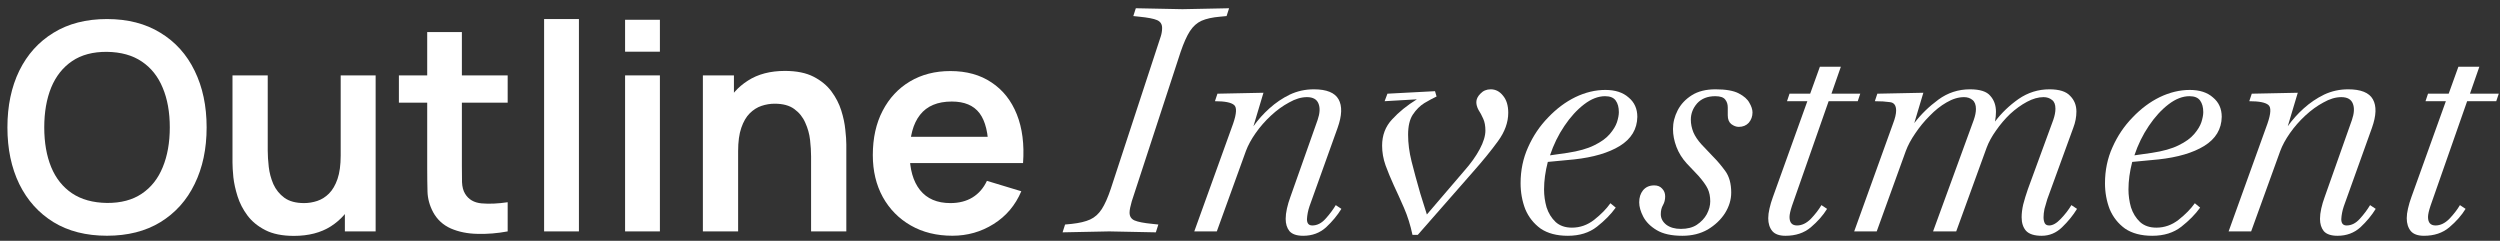 <svg width="218" height="21" viewBox="0 0 218 21" fill="none" xmlns="http://www.w3.org/2000/svg">
    <rect x="0" y="0" width="218" height="21" fill="#333333" stroke="none"/>
    <path
        d="M9.326 20.556C7.512 20.556 5.959 20.162 4.665 19.372C3.372 18.574 2.377 17.466 1.68 16.047C0.991 14.627 0.647 12.982 0.647 11.109C0.647 9.236 0.991 7.59 1.68 6.171C2.377 4.752 3.372 3.647 4.665 2.858C5.959 2.06 7.512 1.661 9.326 1.661C11.14 1.661 12.694 2.06 13.987 2.858C15.288 3.647 16.284 4.752 16.972 6.171C17.669 7.59 18.018 9.236 18.018 11.109C18.018 12.982 17.669 14.627 16.972 16.047C16.284 17.466 15.288 18.574 13.987 19.372C12.694 20.162 11.14 20.556 9.326 20.556ZM9.326 17.697C10.544 17.705 11.556 17.436 12.362 16.891C13.176 16.345 13.785 15.576 14.188 14.585C14.6 13.595 14.806 12.436 14.806 11.109C14.806 9.782 14.6 8.631 14.188 7.657C13.785 6.675 13.176 5.911 12.362 5.365C11.556 4.819 10.544 4.538 9.326 4.521C8.108 4.512 7.096 4.781 6.29 5.327C5.484 5.873 4.875 6.641 4.464 7.632C4.061 8.623 3.859 9.782 3.859 11.109C3.859 12.436 4.061 13.59 4.464 14.573C4.867 15.547 5.471 16.307 6.278 16.853C7.092 17.399 8.108 17.68 9.326 17.697Z"
        fill="white" />
    <path
        d="M25.627 20.569C24.619 20.569 23.787 20.401 23.132 20.065C22.477 19.729 21.957 19.301 21.57 18.78C21.184 18.259 20.899 17.705 20.714 17.117C20.529 16.529 20.407 15.975 20.349 15.455C20.298 14.926 20.273 14.497 20.273 14.17V6.574H23.346V13.124C23.346 13.544 23.376 14.019 23.435 14.548C23.494 15.068 23.628 15.572 23.838 16.059C24.056 16.538 24.375 16.933 24.795 17.243C25.223 17.554 25.799 17.709 26.521 17.709C26.907 17.709 27.289 17.646 27.667 17.52C28.045 17.395 28.385 17.18 28.688 16.878C28.998 16.567 29.246 16.143 29.431 15.606C29.615 15.068 29.708 14.388 29.708 13.565L31.509 14.334C31.509 15.492 31.282 16.542 30.829 17.483C30.384 18.423 29.725 19.175 28.851 19.737C27.978 20.292 26.903 20.569 25.627 20.569ZM30.073 20.178V15.959H29.708V6.574H32.756V20.178H30.073Z"
        fill="white" />
    <path
        d="M44.269 20.178C43.37 20.346 42.489 20.418 41.623 20.392C40.767 20.376 39.999 20.22 39.318 19.926C38.638 19.624 38.122 19.15 37.769 18.503C37.458 17.915 37.294 17.315 37.278 16.702C37.261 16.089 37.252 15.396 37.252 14.623V2.795H40.276V14.447C40.276 14.993 40.28 15.471 40.288 15.883C40.305 16.294 40.393 16.63 40.553 16.891C40.855 17.395 41.338 17.676 42.001 17.735C42.665 17.793 43.421 17.76 44.269 17.634V20.178ZM34.784 8.955V6.574H44.269V8.955H34.784Z"
        fill="white" />
    <path d="M47.446 20.178V1.661H50.482V20.178H47.446Z" fill="white" />
    <path
        d="M54.507 4.508V1.724H57.543V4.508H54.507ZM54.507 20.178V6.574H57.543V20.178H54.507Z"
        fill="white" />
    <path
        d="M70.726 20.178V13.628C70.726 13.2 70.696 12.725 70.638 12.205C70.579 11.684 70.44 11.184 70.222 10.706C70.012 10.219 69.693 9.82 69.264 9.509C68.845 9.198 68.273 9.043 67.551 9.043C67.165 9.043 66.783 9.106 66.405 9.232C66.027 9.358 65.683 9.576 65.372 9.887C65.07 10.189 64.826 10.609 64.641 11.147C64.457 11.676 64.364 12.356 64.364 13.187L62.563 12.419C62.563 11.26 62.786 10.21 63.231 9.27C63.684 8.329 64.348 7.582 65.221 7.028C66.094 6.465 67.169 6.184 68.446 6.184C69.453 6.184 70.285 6.351 70.94 6.687C71.595 7.023 72.115 7.452 72.502 7.972C72.888 8.493 73.174 9.047 73.358 9.635C73.543 10.223 73.661 10.781 73.711 11.31C73.77 11.831 73.799 12.255 73.799 12.583V20.178H70.726ZM61.291 20.178V6.574H63.999V10.794H64.364V20.178H61.291Z"
        fill="white" />
    <path
        d="M83.05 20.556C81.673 20.556 80.463 20.258 79.422 19.662C78.381 19.066 77.566 18.238 76.978 17.18C76.399 16.122 76.109 14.905 76.109 13.527C76.109 12.041 76.395 10.752 76.966 9.66C77.537 8.56 78.33 7.708 79.346 7.103C80.362 6.498 81.538 6.196 82.873 6.196C84.284 6.196 85.481 6.528 86.463 7.191C87.454 7.846 88.189 8.774 88.668 9.975C89.147 11.176 89.327 12.591 89.21 14.22H86.199V13.112C86.191 11.634 85.93 10.555 85.418 9.874C84.906 9.194 84.1 8.854 82.999 8.854C81.757 8.854 80.833 9.24 80.228 10.013C79.624 10.777 79.321 11.898 79.321 13.376C79.321 14.753 79.624 15.82 80.228 16.576C80.833 17.331 81.715 17.709 82.873 17.709C83.621 17.709 84.263 17.546 84.801 17.218C85.347 16.882 85.766 16.399 86.06 15.77L89.058 16.677C88.538 17.902 87.731 18.856 86.64 19.536C85.556 20.216 84.36 20.556 83.05 20.556ZM78.364 14.22V11.928H87.723V14.22H78.364Z"
        fill="white" />
    <path
        d="M92.657 20.26L92.875 19.578L93.448 19.523C94.122 19.451 94.658 19.323 95.059 19.141C95.459 18.959 95.796 18.659 96.069 18.241C96.341 17.822 96.605 17.231 96.86 16.466L101.227 3.148C101.3 2.911 101.336 2.675 101.336 2.438C101.336 2.111 101.19 1.883 100.899 1.756C100.608 1.629 100.09 1.528 99.344 1.456L98.825 1.401L99.043 0.719L103.11 0.801L107.177 0.719L106.958 1.401L106.385 1.456C105.73 1.51 105.193 1.629 104.775 1.81C104.375 1.992 104.038 2.293 103.765 2.711C103.492 3.13 103.219 3.739 102.946 4.54L98.689 17.558C98.634 17.758 98.588 17.94 98.552 18.104C98.516 18.268 98.498 18.413 98.498 18.541C98.498 18.868 98.643 19.096 98.934 19.223C99.225 19.35 99.744 19.451 100.49 19.523L101.008 19.578L100.79 20.26L96.724 20.178L92.657 20.26Z"
        fill="white" />
    <path
        d="M113.639 20.56C113.075 20.56 112.675 20.424 112.438 20.151C112.22 19.878 112.111 19.523 112.111 19.087C112.111 18.814 112.147 18.514 112.22 18.186C112.293 17.858 112.393 17.522 112.52 17.176L114.895 10.462C115.095 9.88 115.122 9.407 114.976 9.043C114.831 8.661 114.494 8.47 113.967 8.47C113.475 8.47 112.957 8.624 112.411 8.934C111.865 9.225 111.337 9.607 110.828 10.08C110.319 10.553 109.873 11.063 109.491 11.608C109.109 12.154 108.827 12.673 108.645 13.164L106.106 20.178H104.141L107.526 10.79C107.835 9.898 107.862 9.352 107.607 9.152C107.353 8.934 106.798 8.825 105.943 8.825L106.161 8.17L110.173 8.088L109.3 11.008C109.7 10.444 110.164 9.925 110.692 9.452C111.237 8.961 111.829 8.561 112.466 8.251C113.121 7.942 113.821 7.788 114.567 7.788C115.677 7.788 116.396 8.079 116.723 8.661C117.051 9.243 117.023 10.071 116.641 11.145L114.185 17.995C114.058 18.377 113.985 18.75 113.967 19.114C113.967 19.478 114.121 19.66 114.431 19.66C114.849 19.66 115.231 19.469 115.577 19.087C115.941 18.686 116.241 18.286 116.478 17.886L116.969 18.213C116.623 18.777 116.177 19.314 115.632 19.823C115.086 20.315 114.422 20.56 113.639 20.56Z"
        fill="white" />
    <path
        d="M123.168 20.479C122.986 19.623 122.74 18.841 122.431 18.131C122.122 17.422 121.821 16.758 121.53 16.139C121.257 15.539 121.021 14.965 120.821 14.42C120.621 13.855 120.52 13.282 120.52 12.7C120.52 11.79 120.812 11.026 121.394 10.408C121.976 9.771 122.695 9.189 123.55 8.661L120.739 8.825L120.984 8.17L125.133 7.951L125.269 8.415C124.96 8.561 124.605 8.752 124.205 8.988C123.823 9.225 123.486 9.562 123.195 9.998C122.922 10.417 122.786 10.999 122.786 11.745C122.786 12.491 122.886 13.264 123.086 14.065C123.286 14.865 123.541 15.802 123.85 16.876L124.423 18.704L127.671 14.911C128.253 14.256 128.708 13.619 129.036 13C129.363 12.382 129.527 11.845 129.527 11.39C129.527 10.972 129.463 10.626 129.336 10.353C129.209 10.062 129.072 9.807 128.927 9.589C128.799 9.352 128.736 9.125 128.736 8.906C128.736 8.652 128.854 8.406 129.09 8.17C129.327 7.915 129.627 7.788 129.991 7.788C130.409 7.788 130.764 7.969 131.055 8.333C131.365 8.697 131.519 9.198 131.519 9.834C131.519 10.671 131.219 11.499 130.619 12.318C130.036 13.119 129.327 13.992 128.49 14.938L123.632 20.479H123.168Z"
        fill="white" />
    <path
        d="M136.716 20.56C135.751 20.56 134.96 20.351 134.341 19.933C133.741 19.496 133.295 18.932 133.004 18.241C132.731 17.531 132.595 16.776 132.595 15.975C132.595 14.847 132.813 13.801 133.25 12.837C133.686 11.854 134.269 10.99 134.996 10.244C135.724 9.48 136.516 8.888 137.371 8.47C138.244 8.051 139.118 7.842 139.991 7.842C140.846 7.842 141.519 8.06 142.011 8.497C142.52 8.916 142.775 9.48 142.775 10.189C142.757 11.263 142.247 12.109 141.246 12.727C140.264 13.328 138.936 13.719 137.262 13.901L134.969 14.119C134.751 14.956 134.642 15.757 134.642 16.521C134.642 17.049 134.714 17.567 134.86 18.077C135.024 18.586 135.287 19.014 135.651 19.36C136.015 19.687 136.488 19.851 137.071 19.851C137.78 19.851 138.426 19.623 139.008 19.169C139.609 18.695 140.082 18.213 140.428 17.722L140.892 18.104C140.473 18.686 139.927 19.241 139.254 19.769C138.581 20.297 137.735 20.56 136.716 20.56ZM139.964 8.388C139.363 8.388 138.754 8.624 138.135 9.098C137.516 9.571 136.943 10.198 136.416 10.981C135.888 11.763 135.469 12.618 135.16 13.546L136.689 13.328C137.653 13.182 138.426 12.964 139.008 12.673C139.609 12.382 140.064 12.054 140.373 11.69C140.682 11.326 140.892 10.981 141.001 10.653C141.11 10.307 141.164 10.016 141.164 9.78C141.164 9.361 141.074 9.025 140.892 8.77C140.71 8.515 140.4 8.388 139.964 8.388Z"
        fill="white" />
    <path
        d="M146.704 20.56C145.758 20.56 145.012 20.397 144.466 20.069C143.92 19.742 143.529 19.35 143.292 18.896C143.056 18.441 142.938 18.022 142.938 17.64C142.938 17.222 143.047 16.876 143.265 16.603C143.502 16.312 143.829 16.166 144.248 16.166C144.539 16.166 144.766 16.257 144.93 16.439C145.112 16.621 145.203 16.849 145.203 17.122C145.203 17.413 145.139 17.667 145.012 17.886C144.885 18.104 144.821 18.368 144.821 18.677C144.821 19.041 144.985 19.35 145.312 19.605C145.64 19.842 146.058 19.96 146.568 19.96C147.132 19.96 147.596 19.842 147.959 19.605C148.342 19.35 148.633 19.041 148.833 18.677C149.033 18.295 149.133 17.922 149.133 17.558C149.133 17.14 149.06 16.776 148.915 16.466C148.769 16.157 148.496 15.775 148.096 15.32L147.086 14.256C146.686 13.819 146.386 13.337 146.185 12.809C145.985 12.282 145.885 11.763 145.885 11.254C145.885 10.69 146.022 10.144 146.295 9.616C146.568 9.088 146.977 8.652 147.523 8.306C148.069 7.96 148.76 7.788 149.597 7.788C150.489 7.788 151.162 7.906 151.617 8.142C152.072 8.379 152.381 8.652 152.545 8.961C152.727 9.27 152.818 9.552 152.818 9.807C152.818 10.153 152.708 10.453 152.49 10.708C152.272 10.944 151.981 11.063 151.617 11.063C151.398 11.063 151.18 10.981 150.962 10.817C150.761 10.653 150.661 10.399 150.661 10.053C150.661 9.853 150.661 9.625 150.661 9.37C150.661 9.098 150.589 8.87 150.443 8.688C150.298 8.488 150.006 8.388 149.57 8.388C148.897 8.388 148.369 8.597 147.987 9.016C147.623 9.434 147.441 9.907 147.441 10.435C147.441 10.799 147.514 11.163 147.659 11.527C147.805 11.872 148.041 12.227 148.369 12.591L149.406 13.683C149.752 14.028 150.097 14.438 150.443 14.911C150.789 15.384 150.962 16.012 150.962 16.794C150.962 17.413 150.78 18.013 150.416 18.595C150.052 19.159 149.552 19.633 148.915 20.015C148.278 20.378 147.541 20.56 146.704 20.56Z"
        fill="white" />
    <path
        d="M155.691 20.56C155.163 20.56 154.781 20.424 154.545 20.151C154.308 19.86 154.19 19.487 154.19 19.032C154.19 18.777 154.226 18.495 154.299 18.186C154.372 17.858 154.472 17.522 154.599 17.176L157.601 8.825H155.827L156.046 8.17H157.847L158.693 5.822H160.522L159.703 8.17H162.214L161.995 8.825H159.457L156.264 17.94C156.119 18.377 156.046 18.704 156.046 18.923C156.046 19.414 156.264 19.66 156.701 19.66C157.119 19.66 157.52 19.469 157.902 19.087C158.284 18.686 158.593 18.286 158.83 17.886L159.321 18.213C158.975 18.777 158.502 19.314 157.902 19.823C157.319 20.315 156.582 20.56 155.691 20.56Z"
        fill="white" />
    <path
        d="M178.033 20.56C177.396 20.56 176.941 20.415 176.668 20.124C176.414 19.833 176.286 19.441 176.286 18.95C176.286 18.604 176.332 18.231 176.423 17.831C176.532 17.413 176.668 16.967 176.832 16.494L179.043 10.462C179.17 10.098 179.234 9.771 179.234 9.48C179.234 9.116 179.134 8.861 178.934 8.715C178.734 8.552 178.488 8.47 178.197 8.47C177.742 8.47 177.26 8.606 176.75 8.879C176.241 9.152 175.75 9.507 175.276 9.944C174.822 10.38 174.412 10.863 174.048 11.39C173.684 11.9 173.411 12.4 173.23 12.891L170.582 20.178H168.563L172.111 10.462C172.238 10.098 172.302 9.78 172.302 9.507C172.302 9.143 172.202 8.879 172.001 8.715C171.801 8.552 171.556 8.47 171.264 8.47C170.773 8.47 170.264 8.624 169.736 8.934C169.227 9.225 168.735 9.616 168.262 10.107C167.789 10.58 167.371 11.09 167.007 11.636C166.643 12.163 166.37 12.673 166.188 13.164L163.65 20.178H161.685L165.069 10.79C165.251 10.317 165.342 9.935 165.342 9.643C165.342 9.189 165.16 8.943 164.796 8.906C164.432 8.852 163.996 8.825 163.486 8.825L163.704 8.17L167.716 8.088L166.925 10.735C167.507 9.971 168.208 9.289 169.027 8.688C169.845 8.088 170.764 7.788 171.783 7.788C172.656 7.788 173.248 7.979 173.557 8.361C173.885 8.725 174.048 9.189 174.048 9.753C174.048 10.007 174.021 10.289 173.966 10.599C174.53 9.853 175.213 9.198 176.013 8.634C176.832 8.07 177.733 7.788 178.715 7.788C179.571 7.788 180.171 7.979 180.517 8.361C180.881 8.725 181.063 9.179 181.063 9.725C181.063 10.198 180.972 10.671 180.79 11.145L178.524 17.367C178.433 17.658 178.351 17.94 178.279 18.213C178.224 18.486 178.197 18.732 178.197 18.95C178.197 19.15 178.233 19.323 178.306 19.469C178.379 19.596 178.506 19.66 178.688 19.66C178.997 19.66 179.334 19.469 179.698 19.087C180.08 18.686 180.389 18.286 180.626 17.886L181.117 18.213C180.771 18.777 180.335 19.314 179.807 19.823C179.298 20.315 178.706 20.56 178.033 20.56Z"
        fill="white" />
    <path
        d="M187.676 20.56C186.712 20.56 185.92 20.351 185.302 19.933C184.701 19.496 184.255 18.932 183.964 18.241C183.691 17.531 183.555 16.776 183.555 15.975C183.555 14.847 183.773 13.801 184.21 12.837C184.647 11.854 185.229 10.99 185.957 10.244C186.684 9.48 187.476 8.888 188.331 8.47C189.204 8.051 190.078 7.842 190.951 7.842C191.806 7.842 192.48 8.06 192.971 8.497C193.48 8.916 193.735 9.48 193.735 10.189C193.717 11.263 193.207 12.109 192.207 12.727C191.224 13.328 189.896 13.719 188.222 13.901L185.929 14.119C185.711 14.956 185.602 15.757 185.602 16.521C185.602 17.049 185.675 17.567 185.82 18.077C185.984 18.586 186.248 19.014 186.612 19.36C186.976 19.687 187.449 19.851 188.031 19.851C188.74 19.851 189.386 19.623 189.969 19.169C190.569 18.695 191.042 18.213 191.388 17.722L191.852 18.104C191.433 18.686 190.887 19.241 190.214 19.769C189.541 20.297 188.695 20.56 187.676 20.56ZM190.924 8.388C190.323 8.388 189.714 8.624 189.095 9.098C188.477 9.571 187.903 10.198 187.376 10.981C186.848 11.763 186.43 12.618 186.12 13.546L187.649 13.328C188.613 13.182 189.386 12.964 189.969 12.673C190.569 12.382 191.024 12.054 191.333 11.69C191.643 11.326 191.852 10.981 191.961 10.653C192.07 10.307 192.125 10.016 192.125 9.78C192.125 9.361 192.034 9.025 191.852 8.77C191.67 8.515 191.361 8.388 190.924 8.388Z"
        fill="white" />
    <path
        d="M203.832 20.56C203.268 20.56 202.868 20.424 202.631 20.151C202.413 19.878 202.304 19.523 202.304 19.087C202.304 18.814 202.34 18.514 202.413 18.186C202.486 17.858 202.586 17.522 202.713 17.176L205.088 10.462C205.288 9.88 205.315 9.407 205.17 9.043C205.024 8.661 204.688 8.47 204.16 8.47C203.669 8.47 203.15 8.624 202.604 8.934C202.058 9.225 201.531 9.607 201.021 10.08C200.512 10.553 200.066 11.063 199.684 11.608C199.302 12.154 199.02 12.673 198.838 13.164L196.3 20.178H194.335L197.719 10.79C198.028 9.898 198.055 9.352 197.801 9.152C197.546 8.934 196.991 8.825 196.136 8.825L196.354 8.17L200.366 8.088L199.493 11.008C199.893 10.444 200.357 9.925 200.885 9.452C201.431 8.961 202.022 8.561 202.659 8.251C203.314 7.942 204.014 7.788 204.76 7.788C205.87 7.788 206.589 8.079 206.916 8.661C207.244 9.243 207.217 10.071 206.835 11.145L204.378 17.995C204.251 18.377 204.178 18.75 204.16 19.114C204.16 19.478 204.315 19.66 204.624 19.66C205.042 19.66 205.424 19.469 205.77 19.087C206.134 18.686 206.434 18.286 206.671 17.886L207.162 18.213C206.816 18.777 206.371 19.314 205.825 19.823C205.279 20.315 204.615 20.56 203.832 20.56Z"
        fill="white" />
    <path
        d="M211.369 20.56C210.841 20.56 210.459 20.424 210.222 20.151C209.986 19.86 209.868 19.487 209.868 19.032C209.868 18.777 209.904 18.495 209.977 18.186C210.05 17.858 210.15 17.522 210.277 17.176L213.279 8.825H211.505L211.723 8.17H213.525L214.371 5.822H216.199L215.381 8.17H217.892L217.673 8.825H215.135L211.942 17.94C211.796 18.377 211.723 18.704 211.723 18.923C211.723 19.414 211.942 19.66 212.379 19.66C212.797 19.66 213.197 19.469 213.579 19.087C213.962 18.686 214.271 18.286 214.507 17.886L214.999 18.213C214.653 18.777 214.18 19.314 213.579 19.823C212.997 20.315 212.26 20.56 211.369 20.56Z"
        fill="white" />
</svg>